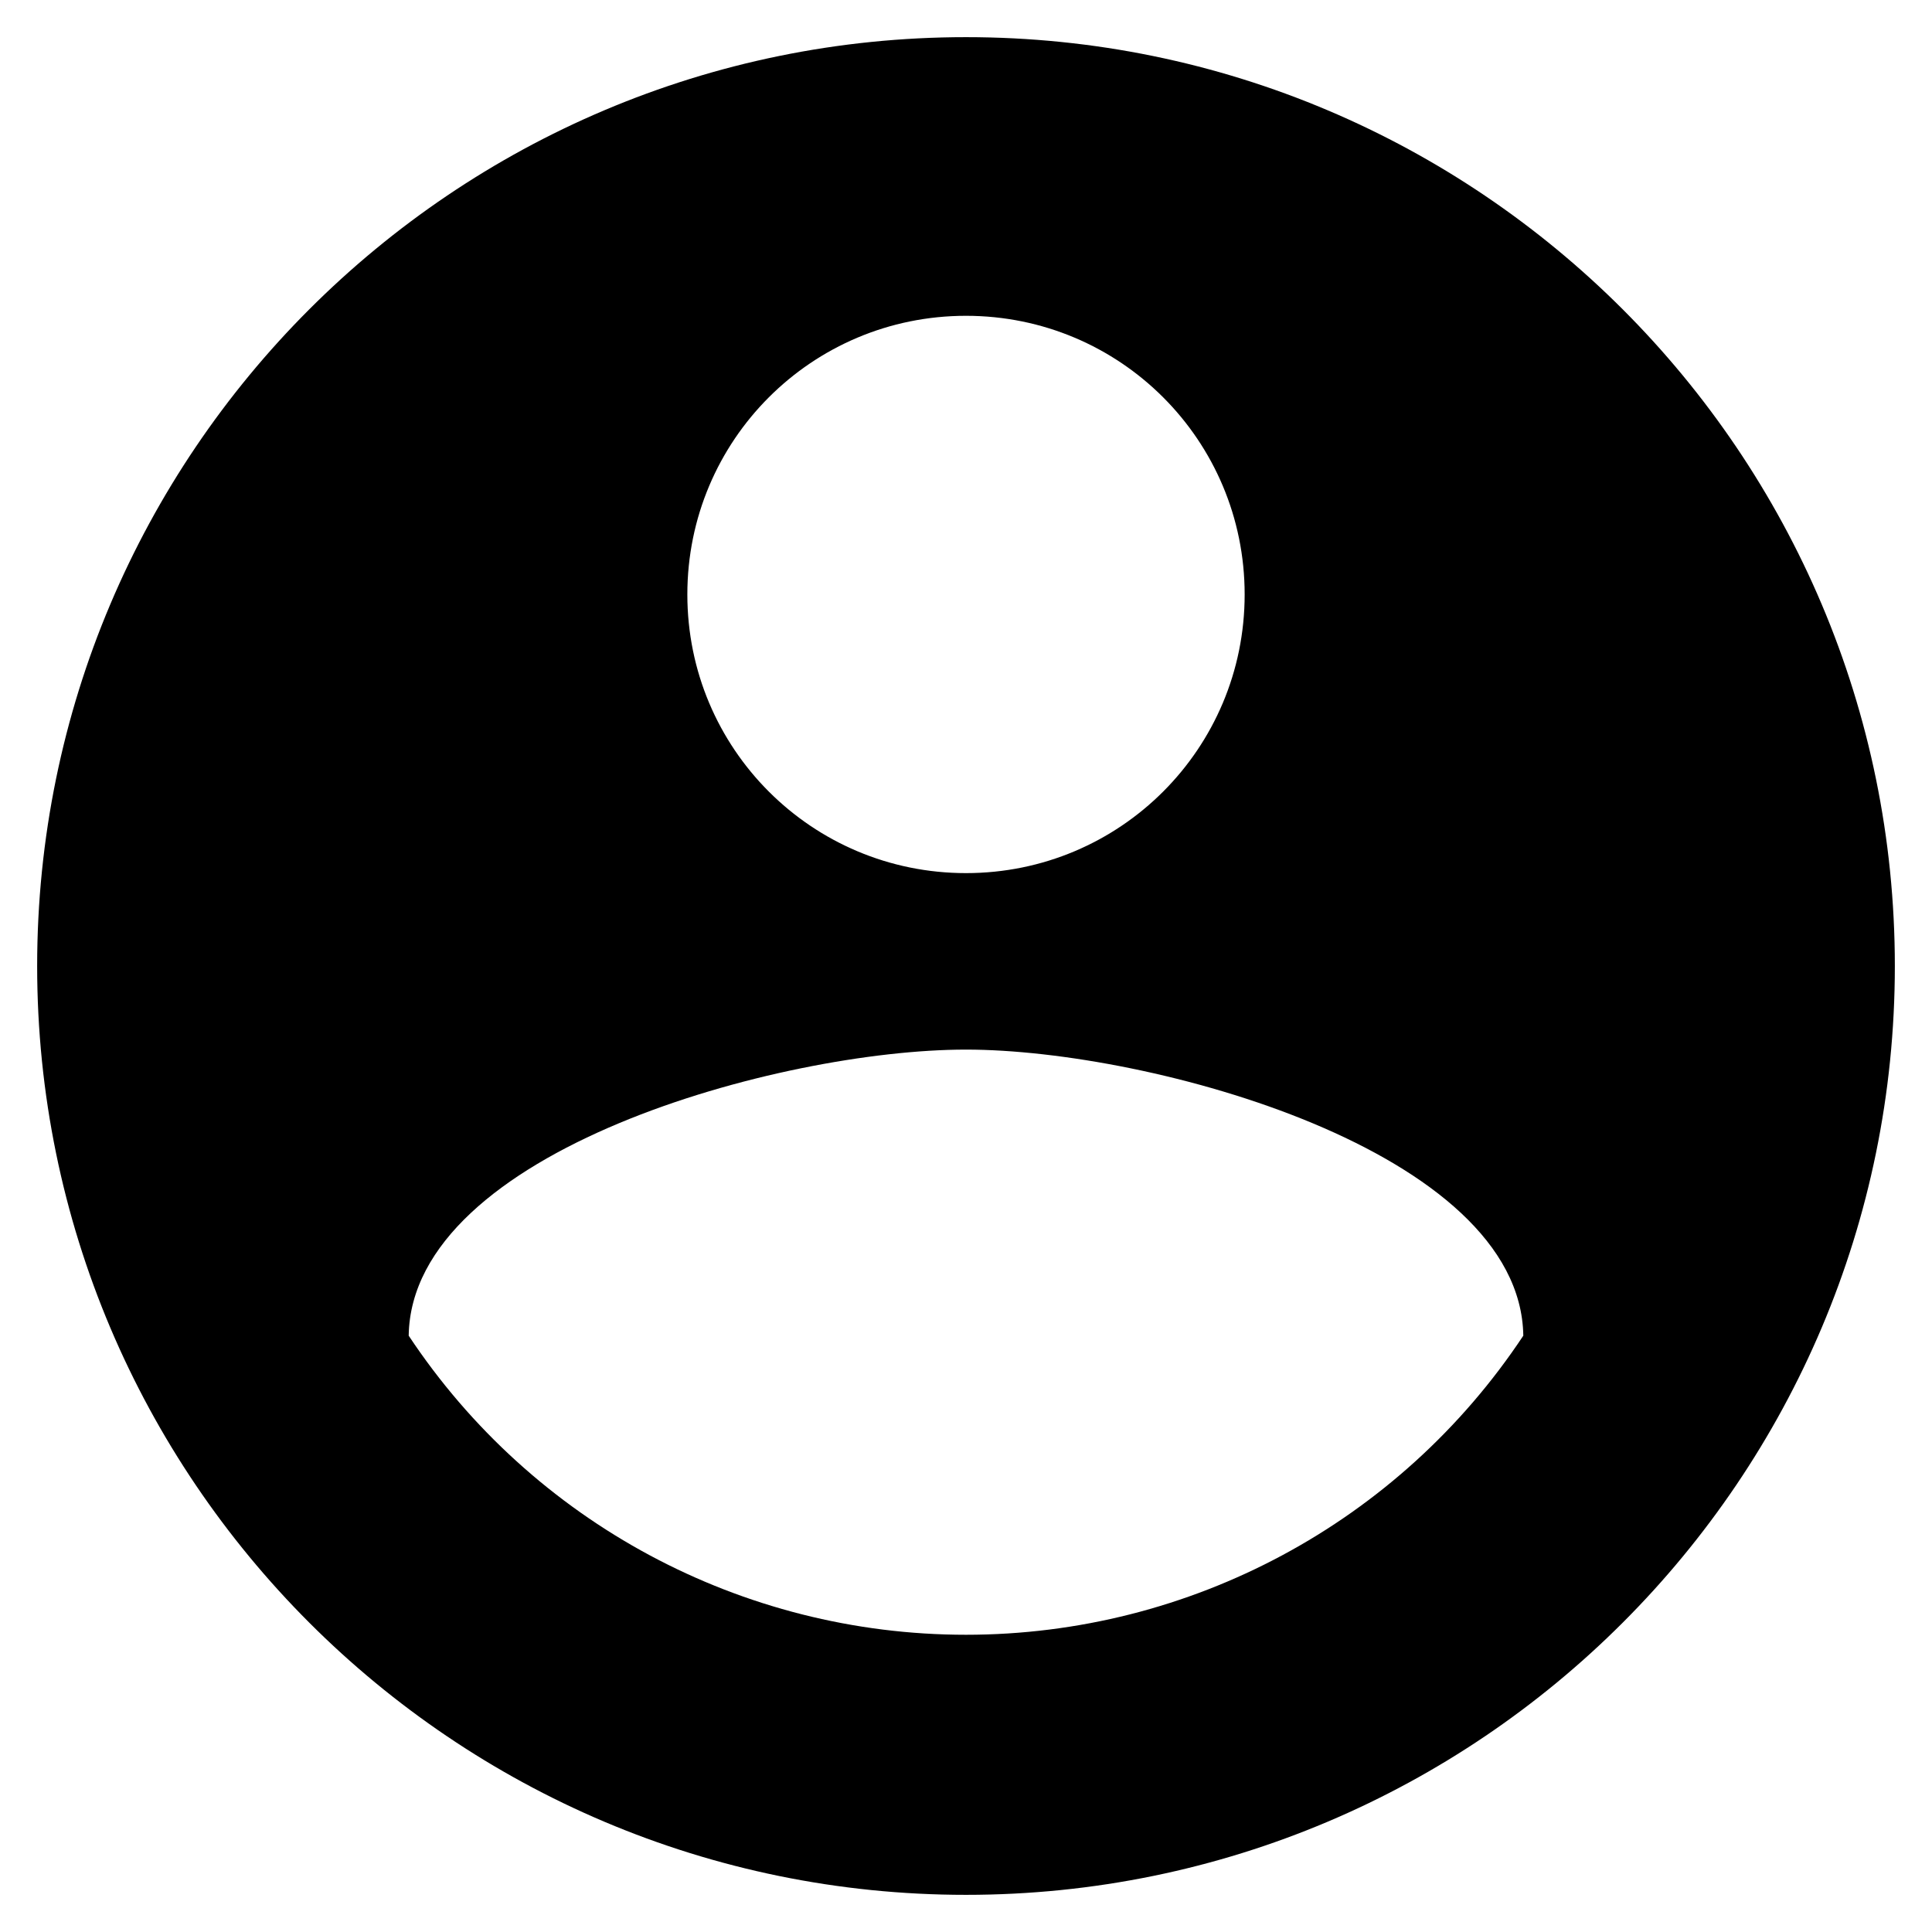 <?xml version="1.0" encoding="UTF-8"?>
<svg width="26px" height="26px" viewBox="0 0 26 26" version="1.1" xmlns="http://www.w3.org/2000/svg" xmlns:xlink="http://www.w3.org/1999/xlink">
    <!-- Generator: Sketch 54.1 (76490) - https://sketchapp.com -->
    <title>Icon Shape</title>
    <desc>Created with Sketch.</desc>
    <g id="Symbols" stroke="none" stroke-width="1" fill="none" fill-rule="evenodd">
        <g id="Navbar/Mobile/Bottom" transform="translate(-314, -17)" fill="#000000" fill-rule="nonzero">
            <g id="ic-baseline-account-circle">
                <g transform="translate(312, 15)">
                    <g id="Icon">
                        <path d="M15,2.5 C8.1,2.5 2.5,8.1 2.5,15 C2.5,21.9 8.1,27.5 15,27.5 C21.9,27.5 27.5,21.9 27.5,15 C27.5,8.1 21.9,2.5 15,2.5 Z M15,6.25 C17.075,6.25 18.75,7.925 18.75,10 C18.75,12.075 17.075,13.75 15,13.75 C12.925,13.75 11.25,12.075 11.25,10 C11.25,7.925 12.925,6.25 15,6.25 Z M15,24 C11.983,24 9.167,22.489 7.5,19.975 C7.537,17.488 12.5,16.125 15,16.125 C17.488,16.125 22.462,17.488 22.5,19.975 C20.833,22.489 18.017,24 15,24 Z" id="Icon-Shape"></path>
                    </g>
                </g>
            </g>
        </g>
    </g>
</svg>